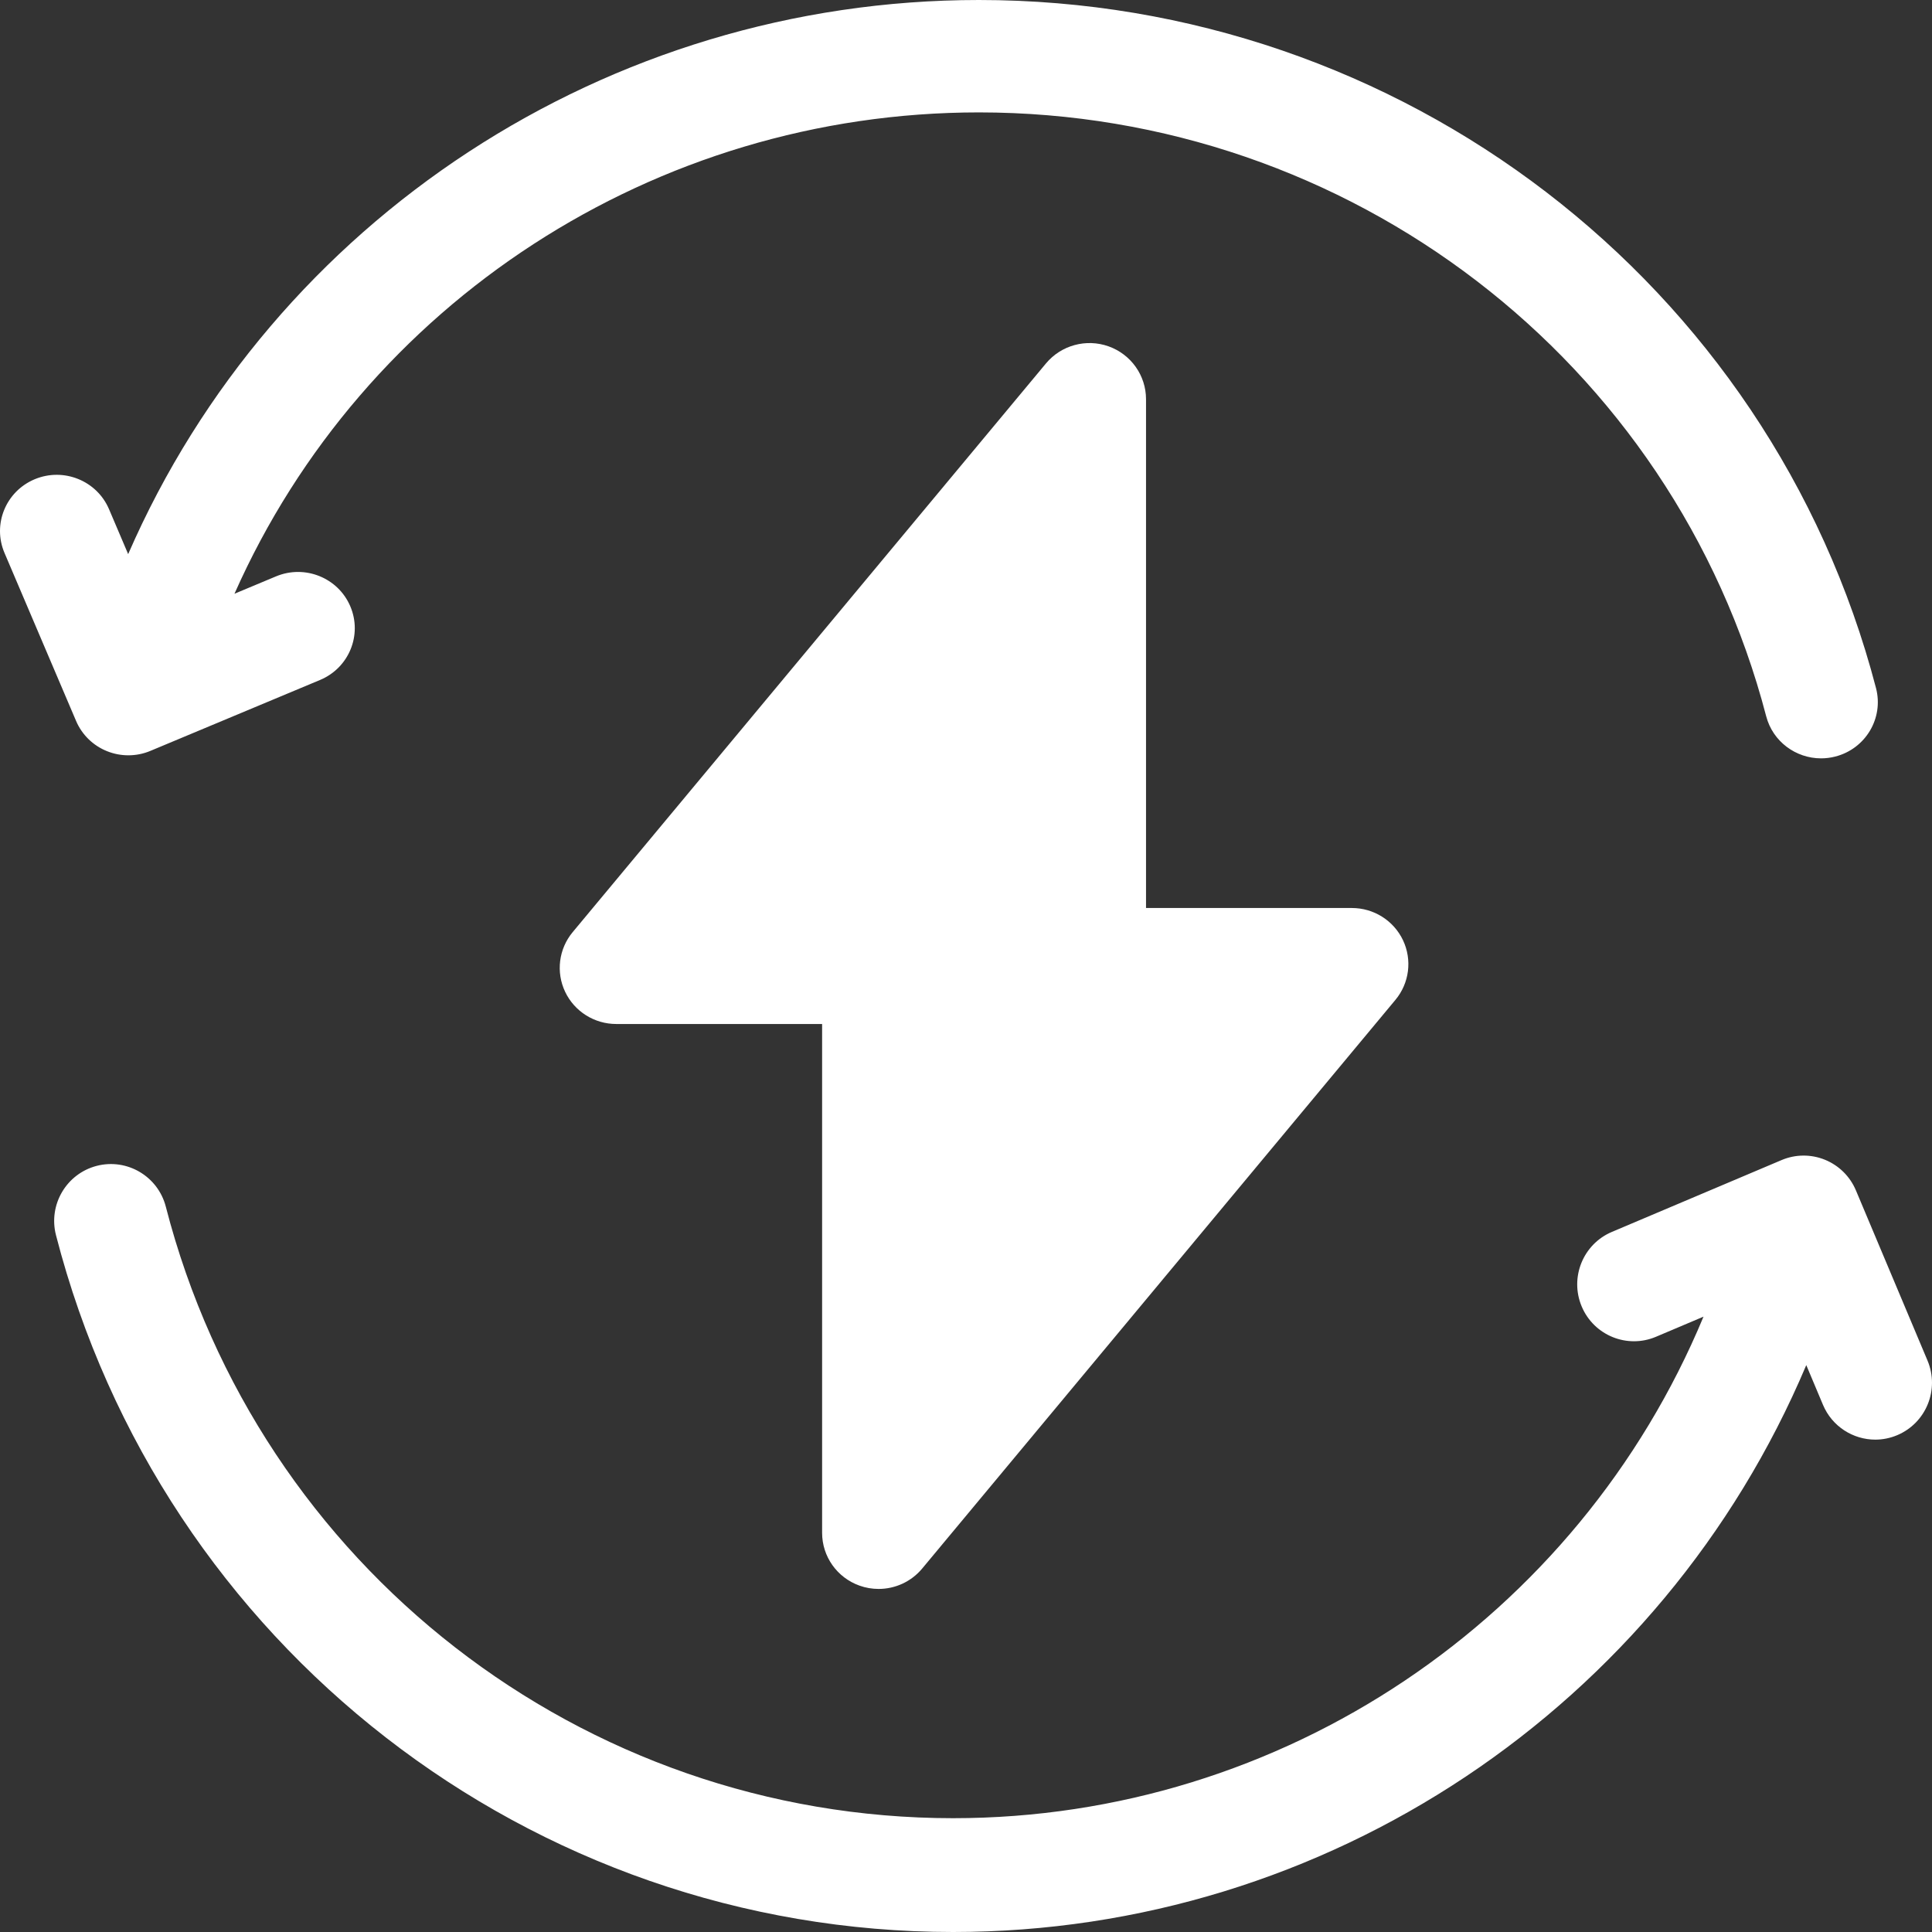 <svg width="107" height="107" viewBox="0 0 107 107" fill="none" xmlns="http://www.w3.org/2000/svg">
<rect x="0" y="0" width="107" height="107" fill="#333333" stroke="none"/>
<path d="M5.926 41.602C6.305 41.755 6.707 41.831 7.109 41.831C7.524 41.831 7.94 41.75 8.33 41.586L17.729 37.657C19.327 36.989 20.076 35.163 19.401 33.58C18.727 31.996 16.884 31.254 15.285 31.922L12.986 32.883C20.119 16.8 36.258 6.225 54.215 6.225C74.746 6.225 92.675 19.976 97.816 39.666C98.182 41.069 99.457 42 100.855 42C101.116 42 101.381 41.968 101.644 41.9C103.324 41.47 104.334 39.772 103.899 38.108C98.042 15.67 77.611 0 54.215 0C33.637 0 15.156 12.188 7.098 30.689L6.038 28.2C5.363 26.617 3.52 25.874 1.921 26.542C0.322 27.211 -0.426 29.037 0.248 30.62L4.214 39.929C4.538 40.689 5.153 41.292 5.926 41.602Z" fill="white"/>
<path d="M106.752 75.353L102.786 65.927C102.462 65.156 101.846 64.547 101.074 64.232C100.302 63.917 99.437 63.923 98.67 64.248L89.271 68.227C87.673 68.903 86.924 70.753 87.599 72.356C88.273 73.96 90.117 74.711 91.715 74.034L94.346 72.92C87.392 89.644 71.027 100.697 52.786 100.697C32.254 100.697 14.325 86.771 9.184 66.832C8.75 65.146 7.036 64.135 5.356 64.569C3.676 65.005 2.666 66.724 3.101 68.409C8.958 91.131 29.389 107 52.786 107C73.479 107 92.052 94.518 100.037 75.604L100.962 77.804C101.469 79.008 102.633 79.731 103.859 79.731C104.266 79.731 104.68 79.651 105.079 79.482C106.678 78.805 107.426 76.957 106.752 75.353Z" fill="white"/>
<path d="M47.6 87.816C47.946 87.941 48.305 88 48.659 88C49.574 88 50.465 87.601 51.071 86.873L77.282 55.377C78.055 54.449 78.218 53.162 77.702 52.072C77.186 50.984 76.083 50.288 74.871 50.288H63.47V22.109C63.47 20.797 62.642 19.628 61.4 19.183C60.159 18.74 58.77 19.118 57.929 20.128L31.718 51.623C30.945 52.551 30.782 53.839 31.298 54.927C31.814 56.017 32.918 56.712 34.129 56.712H45.531V84.892C45.53 86.203 46.358 87.373 47.6 87.816Z" fill="white"/>
</svg>

